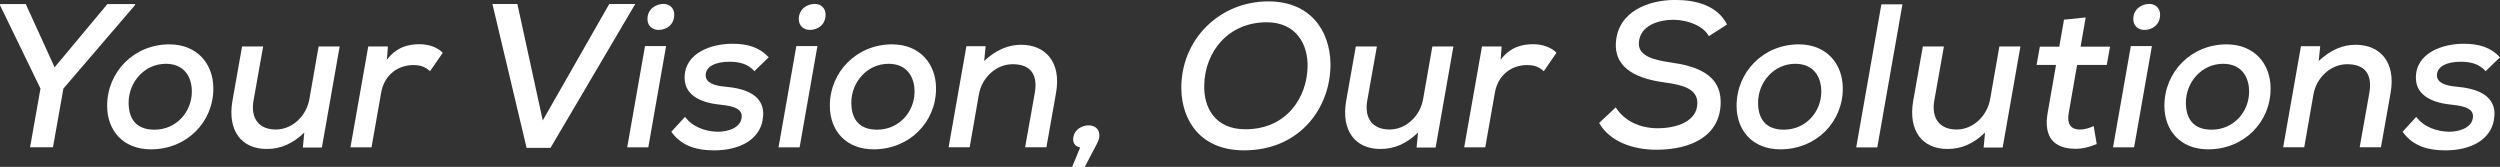 <?xml version="1.0" encoding="UTF-8" standalone="no"?>
<!-- Created with Inkscape (http://www.inkscape.org/) -->

<svg
   width="43.168mm"
   height="2.881mm"
   viewBox="0 0 43.168 2.881"
   version="1.1"
   id="svg1"
   xmlns="http://www.w3.org/2000/svg"
   xmlns:svg="http://www.w3.org/2000/svg">
  <rect x="0" y="0" width="43.168" height="2.881" fill="#333333" stroke="none"/>
  <defs
     id="defs1">
    <clipPath
       clipPathUnits="userSpaceOnUse"
       id="clipPath321">
      <path
         d="M 0,141.732 H 283.465 V 0 H 0 Z"
         transform="translate(-114.258,-52.498)"
         id="path321" />
    </clipPath>
    <clipPath
       clipPathUnits="userSpaceOnUse"
       id="clipPath323">
      <path
         d="M 0,141.732 H 283.465 V 0 H 0 Z"
         transform="translate(-117.881,-50.766)"
         id="path323" />
    </clipPath>
    <clipPath
       clipPathUnits="userSpaceOnUse"
       id="clipPath325">
      <path
         d="M 0,141.732 H 283.465 V 0 H 0 Z"
         transform="translate(-124.467,-53.519)"
         id="path325" />
    </clipPath>
    <clipPath
       clipPathUnits="userSpaceOnUse"
       id="clipPath327">
      <path
         d="M 0,141.732 H 283.465 V 0 H 0 Z"
         transform="translate(-130.573,-53.519)"
         id="path327" />
    </clipPath>
    <clipPath
       clipPathUnits="userSpaceOnUse"
       id="clipPath329">
      <path
         d="M 0,141.732 H 283.465 V 0 H 0 Z"
         transform="translate(-138.531,-48.554)"
         id="path329" />
    </clipPath>
    <clipPath
       clipPathUnits="userSpaceOnUse"
       id="clipPath331">
      <path
         d="M 0,141.732 H 283.465 V 0 H 0 Z"
         transform="translate(-143.275,-54.86)"
         id="path331" />
    </clipPath>
    <clipPath
       clipPathUnits="userSpaceOnUse"
       id="clipPath333">
      <path
         d="M 0,141.732 H 283.465 V 0 H 0 Z"
         transform="translate(-148.51,-52.307)"
         id="path333" />
    </clipPath>
    <clipPath
       clipPathUnits="userSpaceOnUse"
       id="clipPath335">
      <path
         d="M 0,141.732 H 283.465 V 0 H 0 Z"
         transform="translate(-150.682,-54.86)"
         id="path335" />
    </clipPath>
    <clipPath
       clipPathUnits="userSpaceOnUse"
       id="clipPath337">
      <path
         d="M 0,141.732 H 283.465 V 0 H 0 Z"
         transform="translate(-153.254,-50.766)"
         id="path337" />
    </clipPath>
    <clipPath
       clipPathUnits="userSpaceOnUse"
       id="clipPath339">
      <path
         d="M 0,141.732 H 283.465 V 0 H 0 Z"
         transform="translate(-161.762,-48.584)"
         id="path339" />
    </clipPath>
    <clipPath
       clipPathUnits="userSpaceOnUse"
       id="clipPath341">
      <path
         d="M 0,141.732 H 283.465 V 0 H 0 Z"
         transform="translate(-164.685,-47.623)"
         id="path341" />
    </clipPath>
    <clipPath
       clipPathUnits="userSpaceOnUse"
       id="clipPath343">
      <path
         d="M 0,141.732 H 283.465 V 0 H 0 Z"
         transform="translate(-172.542,-49.465)"
         id="path343" />
    </clipPath>
    <clipPath
       clipPathUnits="userSpaceOnUse"
       id="clipPath345">
      <path
         d="M 0,141.732 H 283.465 V 0 H 0 Z"
         transform="translate(-178.978,-53.519)"
         id="path345" />
    </clipPath>
    <clipPath
       clipPathUnits="userSpaceOnUse"
       id="clipPath347">
      <path
         d="M 0,141.732 H 283.465 V 0 H 0 Z"
         transform="translate(-185.084,-53.519)"
         id="path347" />
    </clipPath>
    <clipPath
       clipPathUnits="userSpaceOnUse"
       id="clipPath349">
      <path
         d="M 0,141.732 H 283.465 V 0 H 0 Z"
         transform="translate(-190.669,-50.536)"
         id="path349" />
    </clipPath>
    <clipPath
       clipPathUnits="userSpaceOnUse"
       id="clipPath351">
      <path
         d="M 0,141.732 H 283.465 V 0 H 0 Z"
         transform="translate(-197.636,-50.766)"
         id="path351" />
    </clipPath>
    <clipPath
       clipPathUnits="userSpaceOnUse"
       id="clipPath353">
      <path
         d="M 0,141.732 H 283.465 V 0 H 0 Z"
         transform="translate(-204.703,-55.58)"
         id="path353" />
    </clipPath>
    <clipPath
       clipPathUnits="userSpaceOnUse"
       id="clipPath355">
      <path
         d="M 0,141.732 H 283.465 V 0 H 0 Z"
         transform="translate(-206.734,-53.519)"
         id="path355" />
    </clipPath>
    <clipPath
       clipPathUnits="userSpaceOnUse"
       id="clipPath357">
      <path
         d="M 0,141.732 H 283.465 V 0 H 0 Z"
         transform="translate(-213.671,-54.94)"
         id="path357" />
    </clipPath>
    <clipPath
       clipPathUnits="userSpaceOnUse"
       id="clipPath359">
      <path
         d="M 0,141.732 H 283.465 V 0 H 0 Z"
         transform="translate(-216.004,-54.86)"
         id="path359" />
    </clipPath>
    <clipPath
       clipPathUnits="userSpaceOnUse"
       id="clipPath361">
      <path
         d="M 0,141.732 H 283.465 V 0 H 0 Z"
         transform="translate(-218.576,-50.766)"
         id="path361" />
    </clipPath>
    <clipPath
       clipPathUnits="userSpaceOnUse"
       id="clipPath363">
      <path
         d="M 0,141.732 H 283.465 V 0 H 0 Z"
         transform="translate(-227.083,-48.584)"
         id="path363" />
    </clipPath>
    <clipPath
       clipPathUnits="userSpaceOnUse"
       id="clipPath365">
      <path
         d="M 0,141.732 H 283.465 V 0 H 0 Z"
         transform="translate(-233.249,-52.307)"
         id="path365" />
    </clipPath>
  </defs>
  <g
     id="layer1"
     transform="translate(-83.344,-147.108)">
    <path
       id="path320"
       d="M 0,0 2.582,3.093 H 3.943 L 3.933,3.042 0.43,-1.041 -0.08,-3.913 h -1.121 l 0.51,2.872 -1.982,4.083 0.011,0.051 h 1.251 z"
       style="fill:#ffffff;fill-opacity:1;fill-rule:nonzero;stroke:none"
       transform="matrix(0.353,0,0,-0.353,84.287,148.27)"
       clip-path="url(#clipPath321)" />
    <path
       id="path322"
       d="m 0,0 c 0,-0.73 0.321,-1.321 1.261,-1.321 1.081,0 1.832,0.881 1.832,1.862 0,0.74 -0.391,1.361 -1.271,1.361 C 0.761,1.902 0,0.991 0,0 m 4.144,0.691 c 0,-1.642 -1.301,-2.973 -3.053,-2.973 -1.351,0 -2.142,0.911 -2.142,2.132 0,1.652 1.311,3.003 3.043,3.003 1.341,0 2.152,-0.931 2.152,-2.162"
       style="fill:#ffffff;fill-opacity:1;fill-rule:nonzero;stroke:none"
       transform="matrix(0.353,0,0,-0.353,85.565,148.881)"
       clip-path="url(#clipPath323)" />
    <path
       id="path324"
       d="m 0,0 -0.47,-2.642 c -0.15,-0.841 0.23,-1.421 1.091,-1.421 0.811,0 1.501,0.67 1.641,1.491 L 2.713,0 h 1.03 L 2.873,-4.945 H 1.942 l 0.07,0.731 c -0.58,-0.55 -1.151,-0.801 -1.842,-0.801 -1.211,0 -1.931,0.871 -1.671,2.362 L -1.031,0 Z"
       style="fill:#ffffff;fill-opacity:1;fill-rule:nonzero;stroke:none"
       transform="matrix(0.353,0,0,-0.353,87.888,147.91)"
       clip-path="url(#clipPath325)" />
    <path
       id="path326"
       d="m 0,0 -0.05,-0.65 c 0.48,0.63 1.061,0.76 1.591,0.76 0.481,0 0.911,-0.17 1.141,-0.42 l -0.62,-0.901 c -0.221,0.2 -0.441,0.3 -0.821,0.3 -0.711,0 -1.411,-0.44 -1.571,-1.351 L -0.801,-4.934 H -1.832 L -0.961,0 Z"
       style="fill:#ffffff;fill-opacity:1;fill-rule:nonzero;stroke:none"
       transform="matrix(0.353,0,0,-0.353,90.042,147.91)"
       clip-path="url(#clipPath327)" />
    <path
       id="path328"
       d="m 0,0 h -1.171 l -1.671,7.036 h 1.221 L -0.38,1.341 2.872,7.036 h 1.272 z"
       style="fill:#ffffff;fill-opacity:1;fill-rule:nonzero;stroke:none"
       transform="matrix(0.353,0,0,-0.353,92.85,149.661)"
       clip-path="url(#clipPath329)" />
    <path
       id="path330"
       d="m 0,0 c 0,-0.35 0.26,-0.531 0.54,-0.531 0.401,0 0.771,0.261 0.771,0.751 0,0.33 -0.25,0.521 -0.521,0.521 C 0.42,0.741 0,0.501 0,0 M 0.911,-1.321 0.04,-6.275 h -1.031 l 0.871,4.954 z"
       style="fill:#ffffff;fill-opacity:1;fill-rule:nonzero;stroke:none"
       transform="matrix(0.353,0,0,-0.353,94.524,147.437)"
       clip-path="url(#clipPath331)" />
    <path
       id="path332"
       d="m 0,0 c -0.32,0.361 -0.731,0.461 -1.221,0.461 -0.68,0 -1.161,-0.231 -1.161,-0.661 0,-0.36 0.39,-0.511 0.971,-0.56 0.901,-0.081 2.052,-0.381 1.811,-1.652 -0.17,-0.921 -1.09,-1.461 -2.371,-1.461 -0.801,0 -1.572,0.18 -2.092,0.91 l 0.67,0.731 c 0.371,-0.51 1.021,-0.72 1.602,-0.731 0.49,0 1.071,0.181 1.16,0.641 0.091,0.44 -0.299,0.61 -1.02,0.681 -0.841,0.08 -1.762,0.39 -1.762,1.321 0,1.231 1.331,1.661 2.332,1.661 0.761,0 1.321,-0.17 1.782,-0.661 z"
       style="fill:#ffffff;fill-opacity:1;fill-rule:nonzero;stroke:none"
       transform="matrix(0.353,0,0,-0.353,96.37,148.337)"
       clip-path="url(#clipPath333)" />
    <path
       id="path334"
       d="m 0,0 c 0,-0.35 0.26,-0.531 0.54,-0.531 0.401,0 0.771,0.261 0.771,0.751 0,0.33 -0.25,0.521 -0.521,0.521 C 0.42,0.741 0,0.501 0,0 M 0.911,-1.321 0.04,-6.275 h -1.031 l 0.871,4.954 z"
       style="fill:#ffffff;fill-opacity:1;fill-rule:nonzero;stroke:none"
       transform="matrix(0.353,0,0,-0.353,97.137,147.437)"
       clip-path="url(#clipPath335)" />
    <path
       id="path336"
       d="m 0,0 c 0,-0.73 0.321,-1.321 1.261,-1.321 1.081,0 1.832,0.881 1.832,1.862 0,0.74 -0.391,1.361 -1.271,1.361 C 0.761,1.902 0,0.991 0,0 m 4.144,0.691 c 0,-1.642 -1.302,-2.973 -3.053,-2.973 -1.351,0 -2.142,0.911 -2.142,2.132 0,1.652 1.311,3.003 3.043,3.003 1.341,0 2.152,-0.931 2.152,-2.162"
       style="fill:#ffffff;fill-opacity:1;fill-rule:nonzero;stroke:none"
       transform="matrix(0.353,0,0,-0.353,98.044,148.881)"
       clip-path="url(#clipPath337)" />
    <path
       id="path338"
       d="m 0,0 0.47,2.642 c 0.151,0.851 -0.14,1.421 -1.08,1.421 -0.821,0 -1.512,-0.67 -1.652,-1.481 L -2.712,0 h -1.031 l 0.871,4.944 h 0.94 l -0.07,-0.721 c 0.571,0.531 1.161,0.791 1.802,0.791 1.201,0 1.982,-0.851 1.711,-2.362 L 1.041,0 Z"
       style="fill:#ffffff;fill-opacity:1;fill-rule:nonzero;stroke:none"
       transform="matrix(0.353,0,0,-0.353,101.045,149.651)"
       clip-path="url(#clipPath339)" />
    <path
       id="path340"
       d="m 0,0 h -0.62 l 0.39,0.951 c -0.24,0.05 -0.38,0.22 -0.331,0.5 0.06,0.381 0.421,0.581 0.741,0.581 0.311,0 0.531,-0.171 0.531,-0.5 C 0.711,1.271 0.58,1.141 0,0"
       style="fill:#ffffff;fill-opacity:1;fill-rule:nonzero;stroke:none"
       transform="matrix(0.353,0,0,-0.353,102.076,149.99)"
       clip-path="url(#clipPath341)" />
    <path
       id="path342"
       d="M 0,0 C 2.032,0 3.012,1.571 3.042,3.042 3.073,4.144 2.502,5.225 1.051,5.234 -0.841,5.234 -1.982,3.793 -2.012,2.152 -2.042,1.071 -1.491,0 0,0 m 4.163,3.222 c 0.03,-2.101 -1.44,-4.253 -4.233,-4.253 -2.102,0 -3.033,1.431 -3.063,3.002 -0.03,2.423 1.872,4.284 4.254,4.284 2.062,0 3.012,-1.431 3.042,-3.033"
       style="fill:#ffffff;fill-opacity:1;fill-rule:nonzero;stroke:none"
       transform="matrix(0.353,0,0,-0.353,104.848,149.34)"
       clip-path="url(#clipPath343)" />
    <path
       id="path344"
       d="m 0,0 -0.47,-2.642 c -0.15,-0.841 0.23,-1.421 1.091,-1.421 0.811,0 1.501,0.67 1.641,1.491 L 2.713,0 h 1.03 L 2.873,-4.945 H 1.942 l 0.07,0.731 c -0.58,-0.55 -1.151,-0.801 -1.842,-0.801 -1.21,0 -1.931,0.871 -1.671,2.362 L -1.031,0 Z"
       style="fill:#ffffff;fill-opacity:1;fill-rule:nonzero;stroke:none"
       transform="matrix(0.353,0,0,-0.353,107.119,147.91)"
       clip-path="url(#clipPath345)" />
    <path
       id="path346"
       d="m 0,0 -0.05,-0.65 c 0.48,0.63 1.061,0.76 1.591,0.76 0.481,0 0.911,-0.17 1.141,-0.42 l -0.62,-0.901 c -0.221,0.2 -0.441,0.3 -0.821,0.3 -0.711,0 -1.411,-0.44 -1.571,-1.351 L -0.801,-4.934 H -1.832 L -0.961,0 Z"
       style="fill:#ffffff;fill-opacity:1;fill-rule:nonzero;stroke:none"
       transform="matrix(0.353,0,0,-0.353,109.273,147.91)"
       clip-path="url(#clipPath347)" />
    <path
       id="path348"
       d="m 0,0 c 0.42,-0.661 1.171,-1.011 2.011,-1.021 0.992,-0.01 1.982,0.35 1.982,1.231 0,0.711 -0.731,0.891 -1.611,1.011 -1.171,0.16 -2.472,0.59 -2.372,1.971 0.11,1.502 1.591,2.063 2.902,2.063 1.011,0 2.062,-0.271 2.532,-1.202 l -0.89,-0.57 c -0.251,0.48 -0.981,0.79 -1.702,0.801 -1.03,0 -1.721,-0.451 -1.721,-1.171 0,-0.591 0.7,-0.791 1.531,-0.911 1.281,-0.18 2.462,-0.581 2.472,-1.922 0.01,-1.661 -1.431,-2.352 -3.142,-2.352 -1.151,0 -2.292,0.4 -2.803,1.311 z"
       style="fill:#ffffff;fill-opacity:1;fill-rule:nonzero;stroke:none"
       transform="matrix(0.353,0,0,-0.353,111.243,148.962)"
       clip-path="url(#clipPath349)" />
    <path
       id="path350"
       d="m 0,0 c 0,-0.73 0.321,-1.321 1.261,-1.321 1.081,0 1.832,0.881 1.832,1.862 0,0.74 -0.391,1.361 -1.271,1.361 C 0.761,1.902 0,0.991 0,0 m 4.144,0.691 c 0,-1.642 -1.301,-2.973 -3.053,-2.973 -1.351,0 -2.142,0.911 -2.142,2.132 0,1.652 1.311,3.003 3.043,3.003 1.341,0 2.152,-0.931 2.152,-2.162"
       style="fill:#ffffff;fill-opacity:1;fill-rule:nonzero;stroke:none"
       transform="matrix(0.353,0,0,-0.353,113.701,148.881)"
       clip-path="url(#clipPath351)" />
    <path
       id="path352"
       d="M 0,0 -1.231,-6.996 H -2.262 L -1.031,0 Z"
       style="fill:#ffffff;fill-opacity:1;fill-rule:nonzero;stroke:none"
       transform="matrix(0.353,0,0,-0.353,116.194,147.183)"
       clip-path="url(#clipPath353)" />
    <path
       id="path354"
       d="m 0,0 -0.47,-2.642 c -0.15,-0.841 0.23,-1.421 1.091,-1.421 0.811,0 1.501,0.67 1.641,1.491 L 2.713,0 h 1.03 L 2.873,-4.945 H 1.942 l 0.07,0.731 c -0.58,-0.55 -1.151,-0.801 -1.842,-0.801 -1.21,0 -1.931,0.871 -1.671,2.362 L -1.031,0 Z"
       style="fill:#ffffff;fill-opacity:1;fill-rule:nonzero;stroke:none"
       transform="matrix(0.353,0,0,-0.353,116.91,147.91)"
       clip-path="url(#clipPath355)" />
    <path
       id="path356"
       d="M 0,0 -0.25,-1.431 H 1.191 L 1.031,-2.322 H -0.42 l -0.41,-2.352 c -0.091,-0.52 0.08,-0.81 0.56,-0.81 0.2,0 0.451,0.07 0.661,0.17 L 0.54,-6.195 c -0.37,-0.15 -0.68,-0.23 -1.03,-0.23 -1.081,0 -1.572,0.59 -1.371,1.751 l 0.41,2.352 h -0.951 l 0.16,0.891 h 0.951 l 0.23,1.321 z"
       style="fill:#ffffff;fill-opacity:1;fill-rule:nonzero;stroke:none"
       transform="matrix(0.353,0,0,-0.353,119.358,147.409)"
       clip-path="url(#clipPath357)" />
    <path
       id="path358"
       d="m 0,0 c 0,-0.35 0.26,-0.531 0.54,-0.531 0.401,0 0.771,0.261 0.771,0.751 0,0.33 -0.25,0.521 -0.521,0.521 C 0.42,0.741 0,0.501 0,0 M 0.911,-1.321 0.04,-6.275 h -1.031 l 0.871,4.954 z"
       style="fill:#ffffff;fill-opacity:1;fill-rule:nonzero;stroke:none"
       transform="matrix(0.353,0,0,-0.353,120.18,147.437)"
       clip-path="url(#clipPath359)" />
    <path
       id="path360"
       d="m 0,0 c 0,-0.73 0.321,-1.321 1.261,-1.321 1.081,0 1.832,0.881 1.832,1.862 0,0.74 -0.391,1.361 -1.271,1.361 C 0.761,1.902 0,0.991 0,0 m 4.144,0.691 c 0,-1.642 -1.301,-2.973 -3.053,-2.973 -1.351,0 -2.142,0.911 -2.142,2.132 0,1.652 1.311,3.003 3.043,3.003 1.341,0 2.152,-0.931 2.152,-2.162"
       style="fill:#ffffff;fill-opacity:1;fill-rule:nonzero;stroke:none"
       transform="matrix(0.353,0,0,-0.353,121.088,148.881)"
       clip-path="url(#clipPath361)" />
    <path
       id="path362"
       d="m 0,0 0.47,2.642 c 0.151,0.851 -0.14,1.421 -1.08,1.421 -0.821,0 -1.512,-0.67 -1.652,-1.481 L -2.712,0 h -1.031 l 0.871,4.944 h 0.941 L -2.002,4.223 c 0.571,0.531 1.161,0.791 1.802,0.791 1.201,0 1.982,-0.851 1.711,-2.362 L 1.041,0 Z"
       style="fill:#ffffff;fill-opacity:1;fill-rule:nonzero;stroke:none"
       transform="matrix(0.353,0,0,-0.353,124.089,149.651)"
       clip-path="url(#clipPath363)" />
    <path
       id="path364"
       d="m 0,0 c -0.32,0.361 -0.731,0.461 -1.221,0.461 -0.68,0 -1.161,-0.231 -1.161,-0.661 0,-0.36 0.39,-0.511 0.971,-0.56 0.901,-0.081 2.052,-0.381 1.811,-1.652 -0.17,-0.921 -1.09,-1.461 -2.371,-1.461 -0.801,0 -1.572,0.18 -2.092,0.91 l 0.67,0.731 c 0.371,-0.51 1.021,-0.72 1.602,-0.731 0.49,0 1.071,0.181 1.16,0.641 0.091,0.44 -0.299,0.61 -1.02,0.681 -0.841,0.08 -1.762,0.39 -1.762,1.321 0,1.231 1.331,1.661 2.332,1.661 0.761,0 1.321,-0.17 1.782,-0.661 z"
       style="fill:#ffffff;fill-opacity:1;fill-rule:nonzero;stroke:none"
       transform="matrix(0.353,0,0,-0.353,126.264,148.337)"
       clip-path="url(#clipPath365)" />
  </g>
</svg>

